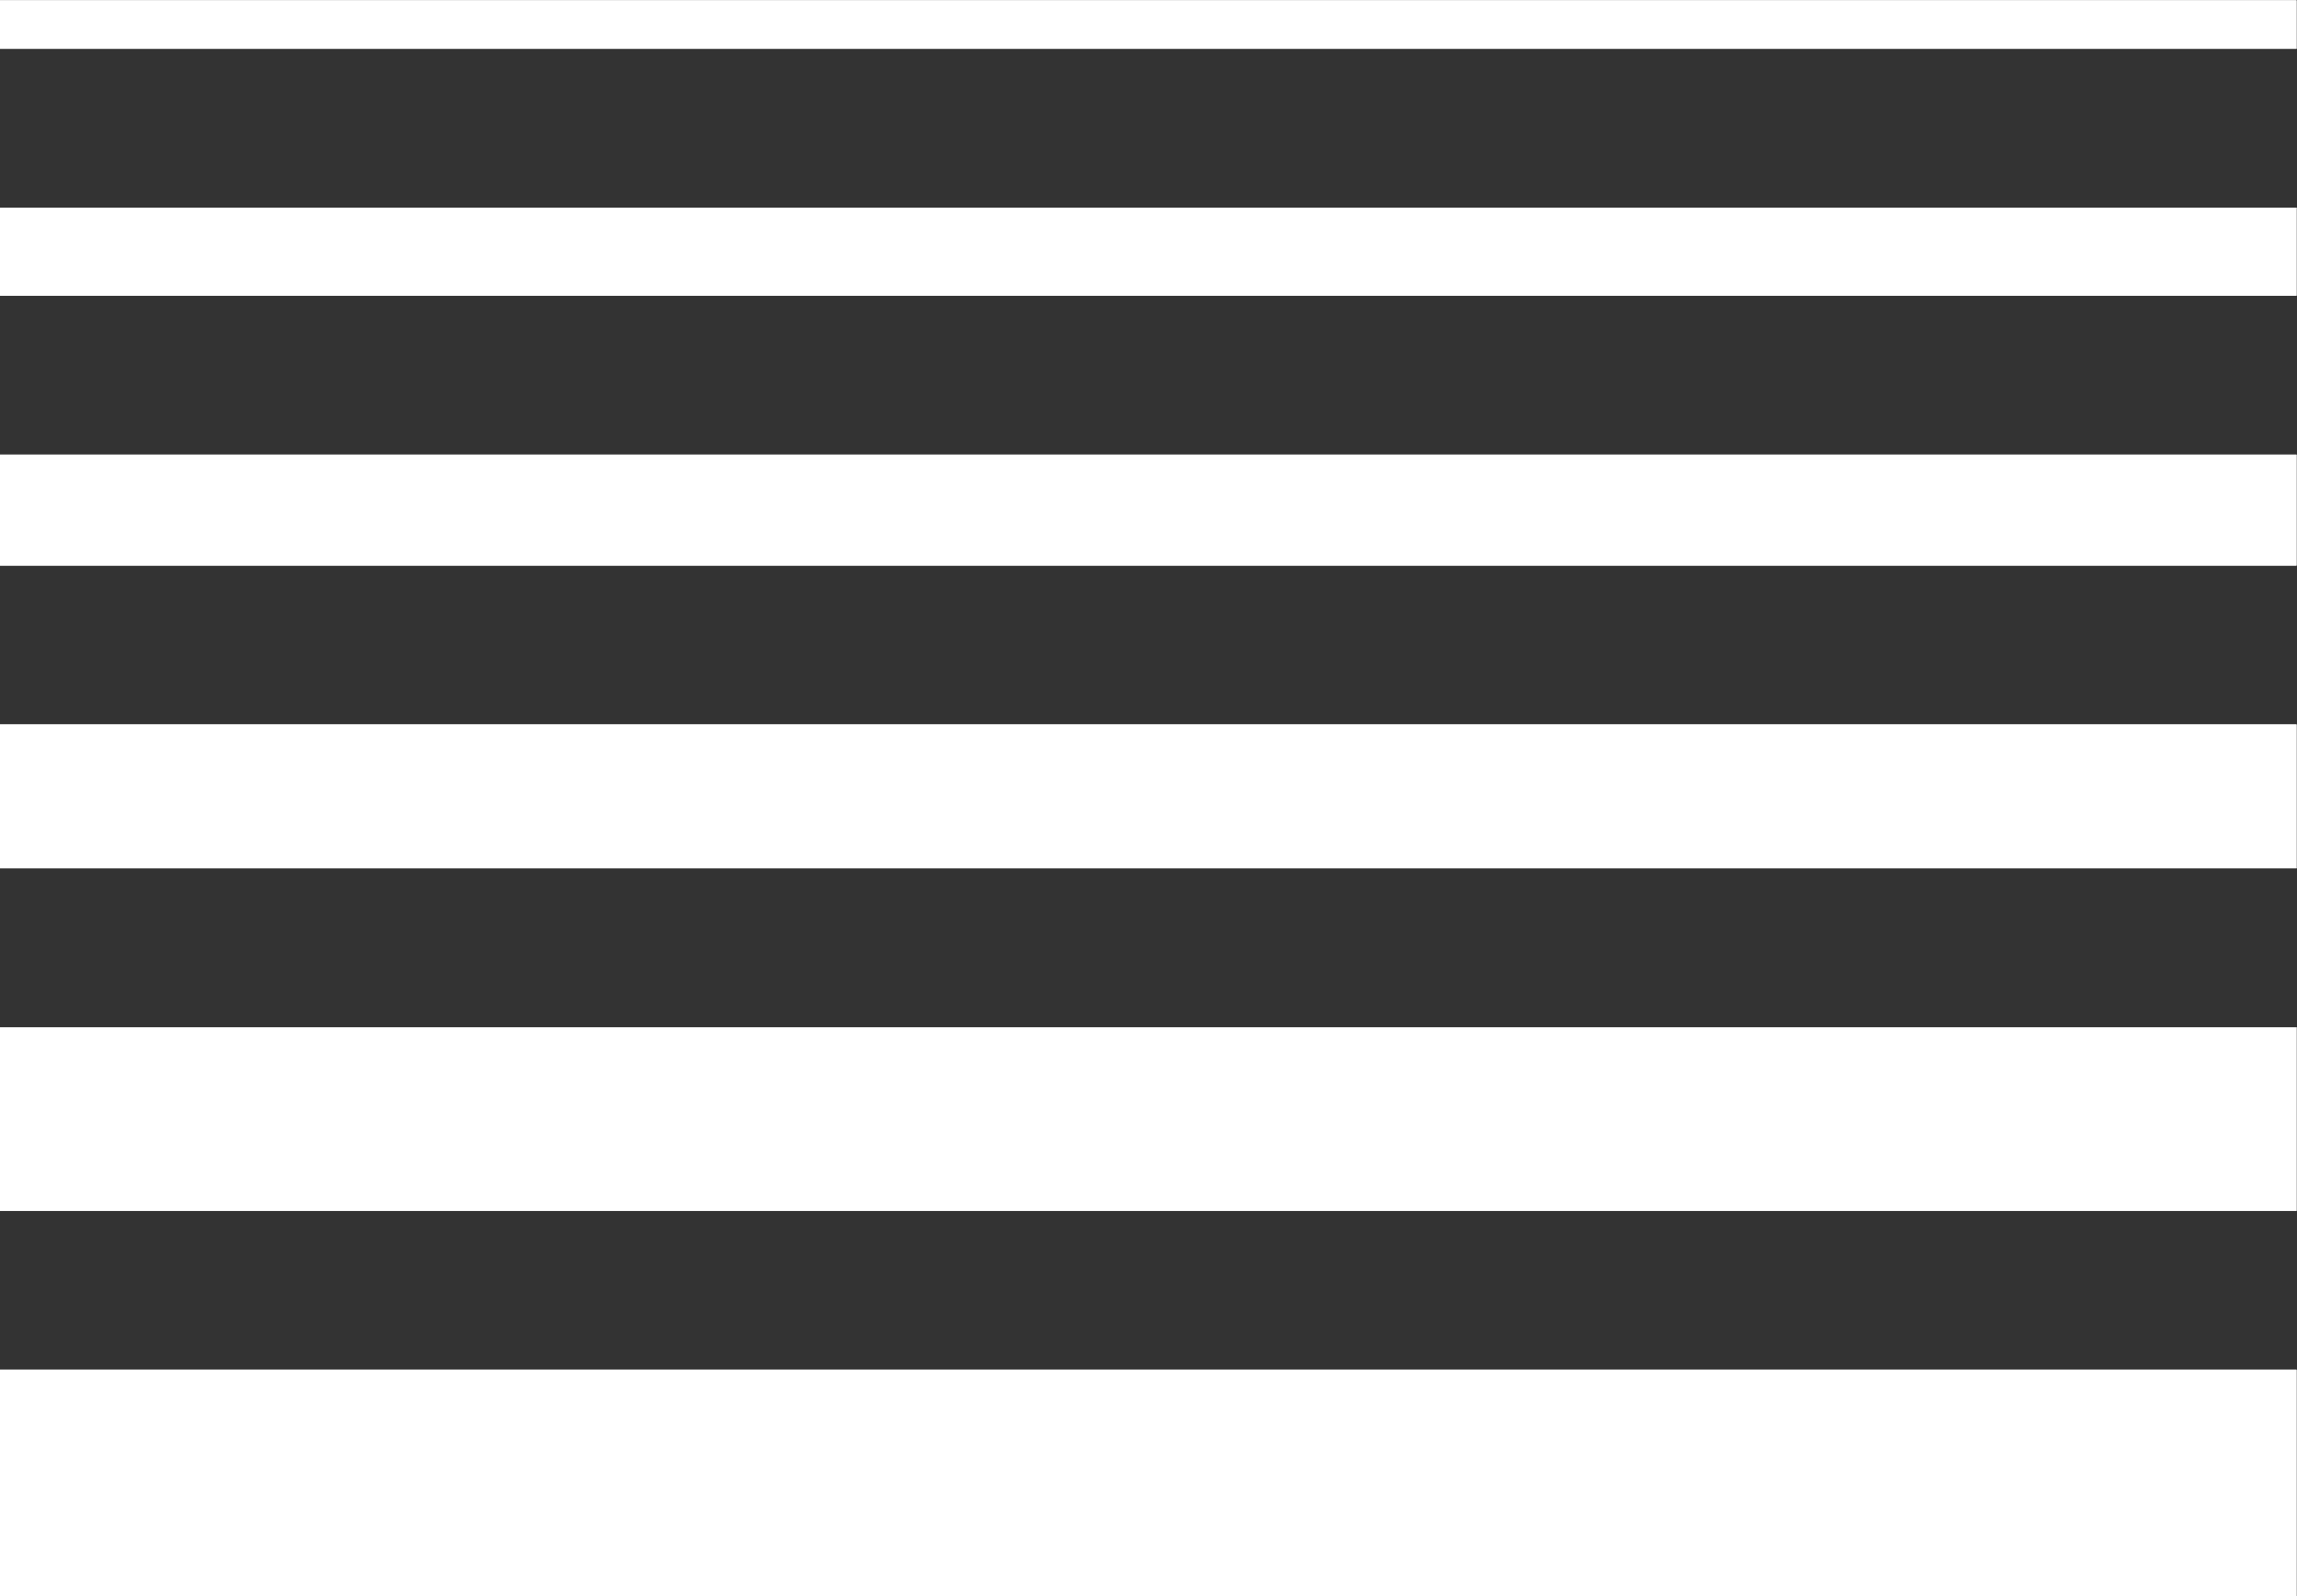 <?xml version="1.0" encoding="UTF-8" standalone="no"?>
<svg
   xmlns:dc="http://purl.org/dc/elements/1.1/"
   xmlns:cc="http://creativecommons.org/ns#"
   xmlns:rdf="http://www.w3.org/1999/02/22-rdf-syntax-ns#"
   xmlns:svg="http://www.w3.org/2000/svg"
   xmlns="http://www.w3.org/2000/svg"
   viewBox="0 0 45.667 31.733"
   height="31.733"
   width="45.667"
   xml:space="preserve"
   id="svg2"
   version="1.1"><rect x="0" y="0" width="45.667" height="31.733" fill="#333333" stroke="none"/><defs
     id="defs6" /><g
     transform="matrix(1.333,0,0,-1.333,0,31.733)"
     id="g10"><g
       transform="scale(0.1)"
       id="g12"><path
         id="path14"
         style="fill:#ffffff;fill-opacity:1;fill-rule:nonzero;stroke:none"
         d="m 0,193.961 h 342.52 v 13.129 H 0 Z" /><path
         id="path16"
         style="fill:#ffffff;fill-opacity:1;fill-rule:nonzero;stroke:none"
         d="m 0,193.949 h 342.52 v 13.141 H 0 Z" /><path
         id="path18"
         style="fill:#ffffff;fill-opacity:1;fill-rule:nonzero;stroke:none"
         d="m 0,230.781 h 342.52 v 7.238 H 0 Z" /><path
         id="path20"
         style="fill:#ffffff;fill-opacity:1;fill-rule:nonzero;stroke:none"
         d="m 0,230.777 h 342.52 v 7.234 H 0 Z" /><path
         id="path22"
         style="fill:#ffffff;fill-opacity:1;fill-rule:nonzero;stroke:none"
         d="m 0,153.711 h 342.52 v 16.539 H 0 Z" /><path
         id="path24"
         style="fill:#ffffff;fill-opacity:1;fill-rule:nonzero;stroke:none"
         d="m 0,153.707 h 342.52 v 16.539 H 0 Z" /><path
         id="path26"
         style="fill:#ffffff;fill-opacity:1;fill-rule:nonzero;stroke:none"
         d="m 0,108.551 h 342.52 v 21.461 H 0 Z" /><path
         id="path28"
         style="fill:#ffffff;fill-opacity:1;fill-rule:nonzero;stroke:none"
         d="m 0,108.551 h 342.52 v 21.461 H 0 Z" /><path
         id="path30"
         style="fill:#ffffff;fill-opacity:1;fill-rule:nonzero;stroke:none"
         d="m 0,57.473 h 342.52 v 27.375 H 0 Z" /><path
         id="path32"
         style="fill:#ffffff;fill-opacity:1;fill-rule:nonzero;stroke:none"
         d="M 0,57.461 H 342.52 V 84.855 H 0 Z" /><path
         id="path34"
         style="fill:#ffffff;fill-opacity:1;fill-rule:nonzero;stroke:none"
         d="M 0,0 H 342.52 V 33.77 H 0 Z" /><path
         id="path36"
         style="fill:#ffffff;fill-opacity:1;fill-rule:nonzero;stroke:none"
         d="M 0,0.004 H 342.52 V 33.773 H 0 Z" /></g></g></svg>